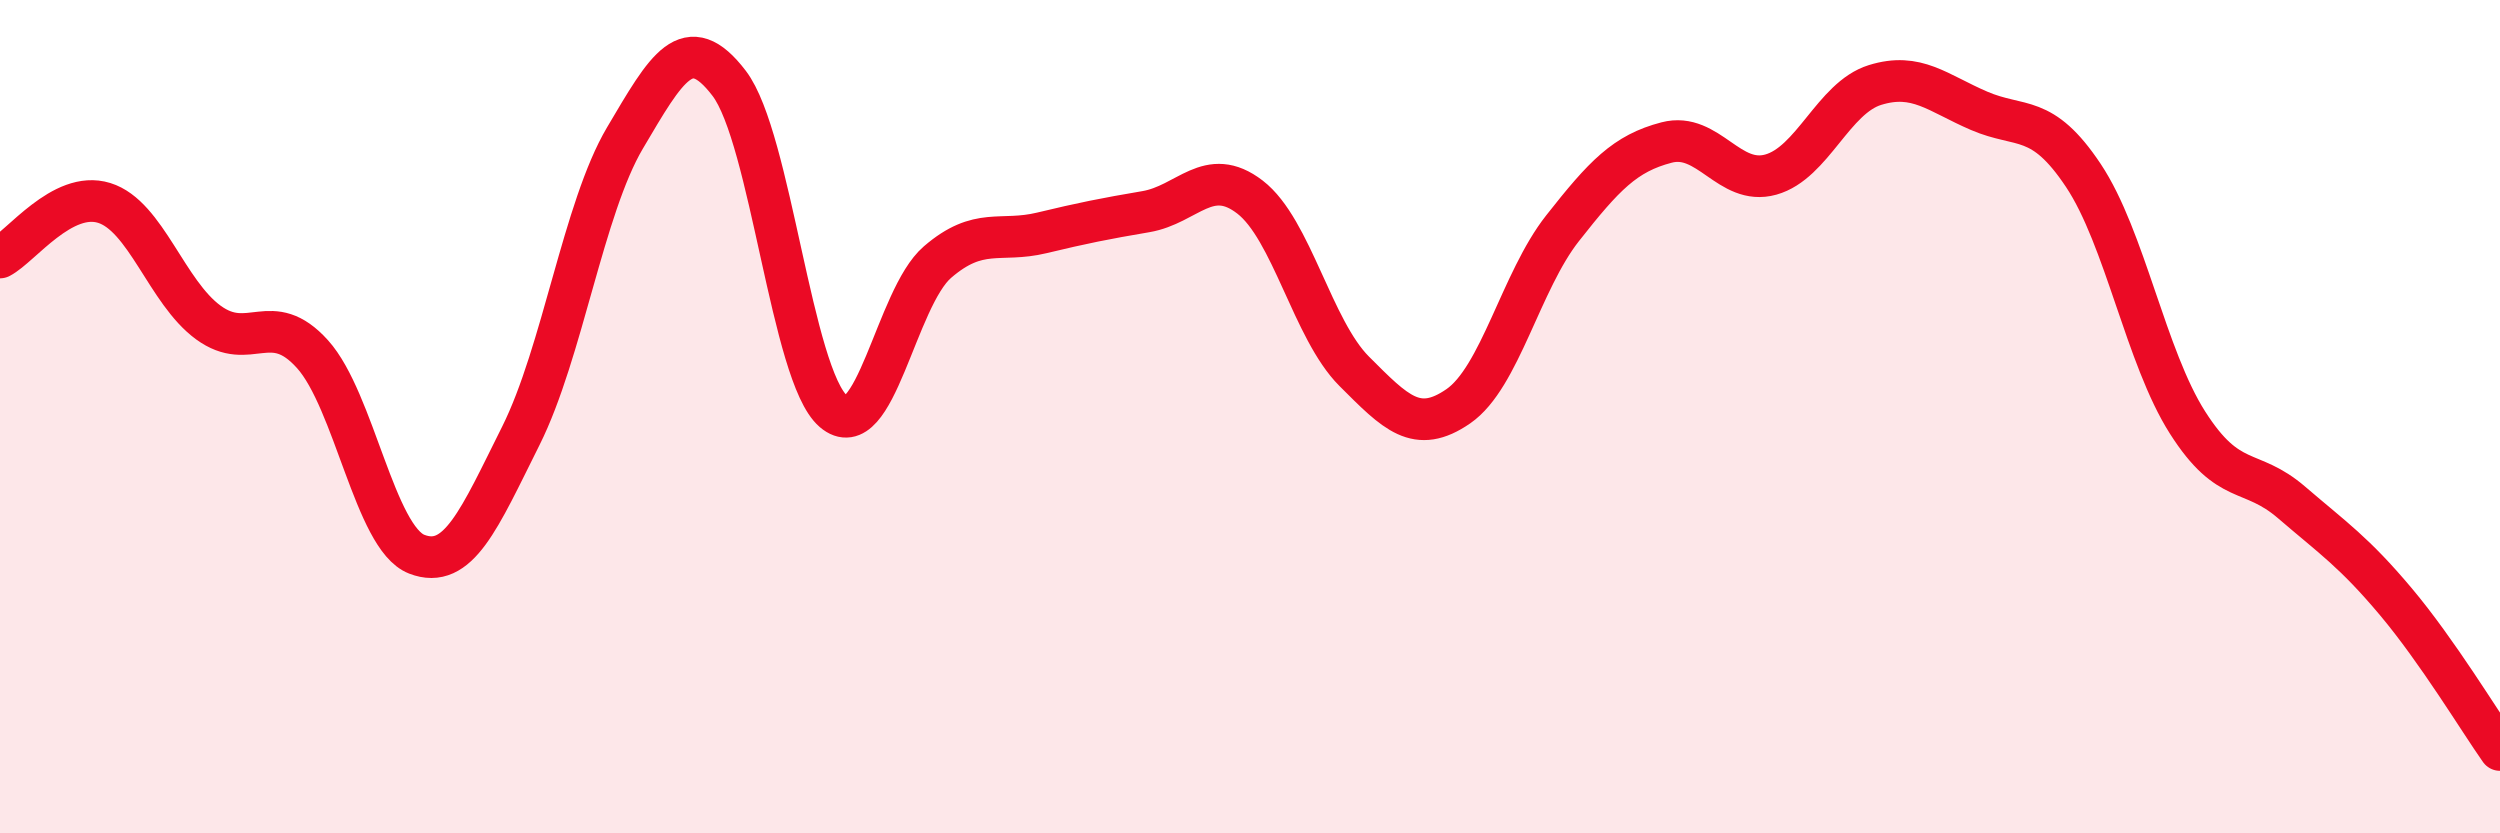 
    <svg width="60" height="20" viewBox="0 0 60 20" xmlns="http://www.w3.org/2000/svg">
      <path
        d="M 0,6.18 C 0.5,5.92 1.5,4.56 2.5,4.87 C 3.5,5.18 4,7.01 5,7.74 C 6,8.47 6.5,7.39 7.5,8.5 C 8.5,9.61 9,12.91 10,13.3 C 11,13.69 11.5,12.46 12.5,10.46 C 13.5,8.46 14,5 15,3.31 C 16,1.62 16.5,0.69 17.5,2 C 18.5,3.31 19,9.01 20,9.87 C 21,10.73 21.5,7.15 22.5,6.29 C 23.5,5.43 24,5.83 25,5.59 C 26,5.35 26.5,5.25 27.5,5.08 C 28.5,4.91 29,3.96 30,4.73 C 31,5.5 31.5,7.91 32.5,8.91 C 33.5,9.91 34,10.44 35,9.75 C 36,9.06 36.5,6.75 37.5,5.48 C 38.5,4.21 39,3.68 40,3.42 C 41,3.16 41.5,4.47 42.5,4.19 C 43.5,3.91 44,2.35 45,2.04 C 46,1.73 46.5,2.23 47.5,2.66 C 48.5,3.09 49,2.71 50,4.21 C 51,5.71 51.5,8.57 52.5,10.14 C 53.5,11.71 54,11.2 55,12.06 C 56,12.92 56.5,13.25 57.5,14.44 C 58.5,15.63 59.5,17.29 60,18L60 20L0 20Z"
        fill="#EB0A25"
        opacity="0.1"
        stroke-linecap="round"
        stroke-linejoin="round"
      />
      <path
        d="M 0,6.18 C 0.5,5.92 1.5,4.56 2.5,4.87 C 3.5,5.18 4,7.01 5,7.74 C 6,8.47 6.5,7.39 7.5,8.5 C 8.5,9.61 9,12.91 10,13.3 C 11,13.69 11.5,12.46 12.5,10.46 C 13.5,8.46 14,5 15,3.31 C 16,1.62 16.5,0.69 17.5,2 C 18.5,3.31 19,9.01 20,9.87 C 21,10.73 21.5,7.15 22.5,6.29 C 23.5,5.43 24,5.83 25,5.59 C 26,5.35 26.5,5.25 27.5,5.08 C 28.5,4.91 29,3.96 30,4.73 C 31,5.5 31.5,7.91 32.5,8.91 C 33.5,9.91 34,10.44 35,9.75 C 36,9.06 36.5,6.75 37.5,5.48 C 38.5,4.21 39,3.68 40,3.42 C 41,3.16 41.5,4.47 42.5,4.19 C 43.5,3.91 44,2.35 45,2.04 C 46,1.73 46.5,2.23 47.5,2.66 C 48.5,3.09 49,2.71 50,4.21 C 51,5.71 51.5,8.57 52.5,10.14 C 53.5,11.71 54,11.2 55,12.06 C 56,12.92 56.5,13.25 57.5,14.44 C 58.5,15.63 59.5,17.29 60,18"
        stroke="#EB0A25"
        stroke-width="1"
        fill="none"
        stroke-linecap="round"
        stroke-linejoin="round"
      />
    </svg>
  